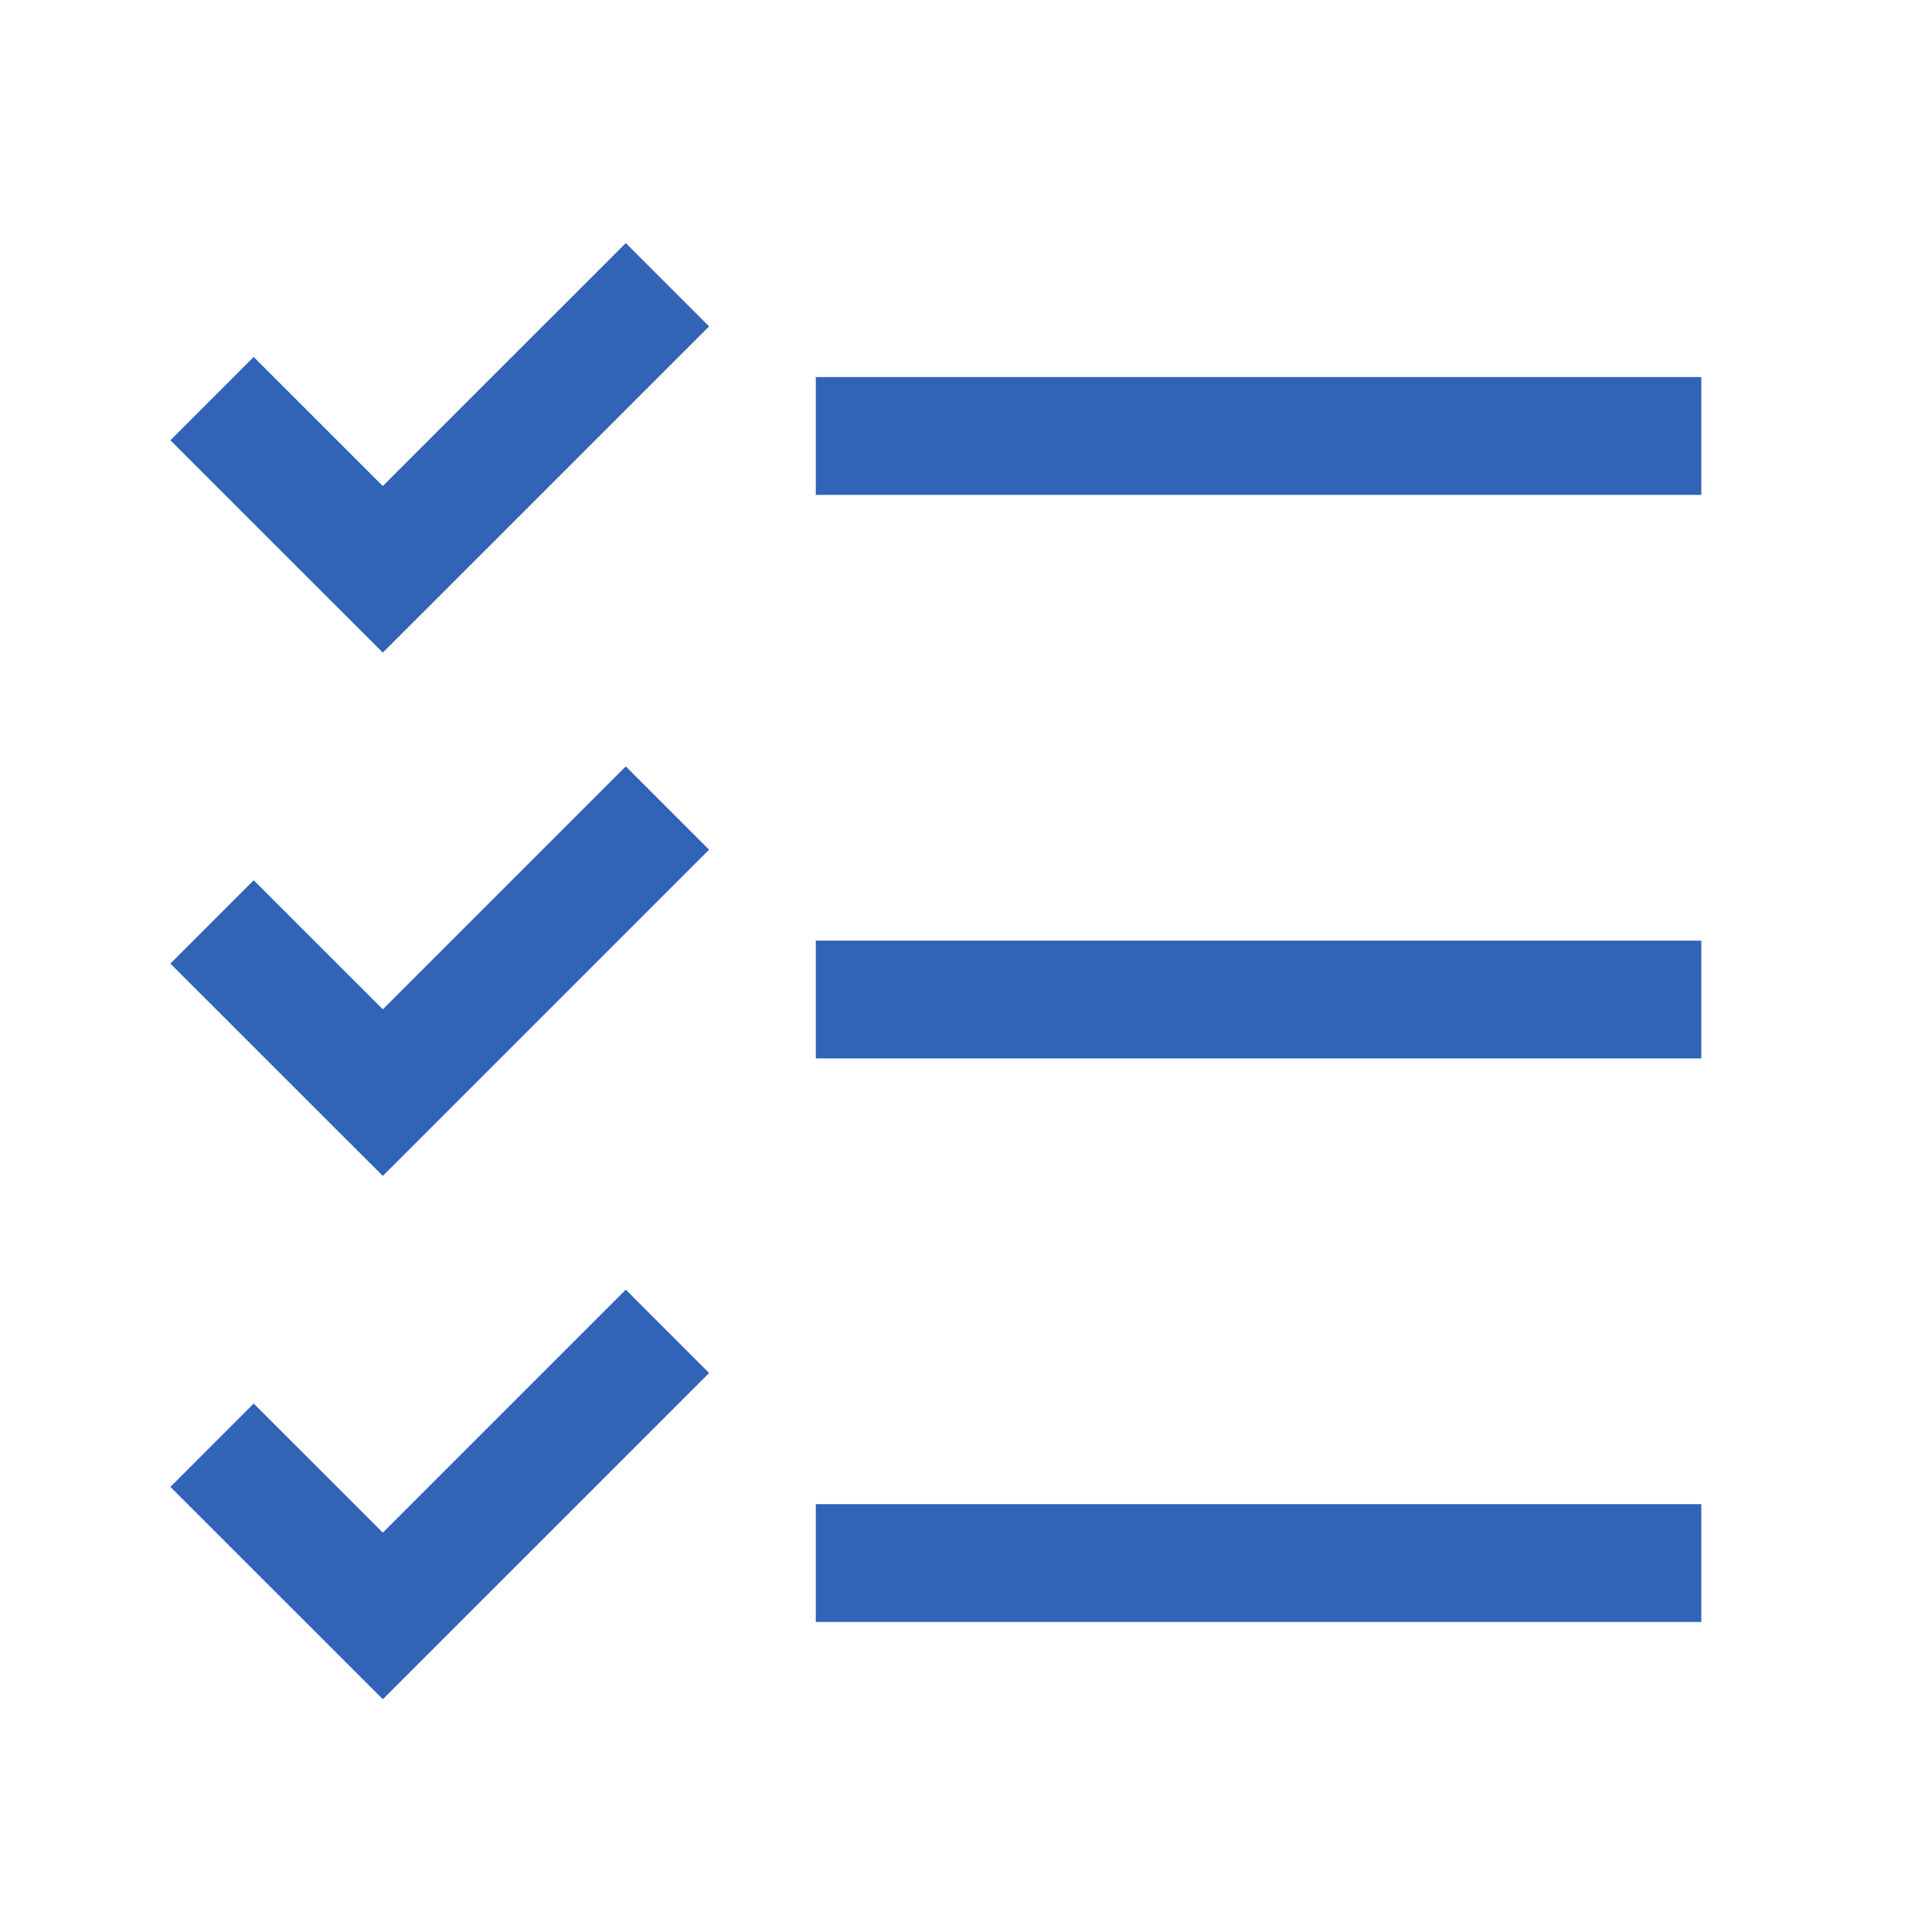 <svg width="82" height="81" viewBox="0 0 82 81" fill="none" xmlns="http://www.w3.org/2000/svg">
<path d="M28.328 12.084L16.248 24.162L9 16.917M28.328 34.292L16.248 46.37L9 39.125M28.328 56.501L16.248 68.579L9 61.334M34.625 42.419H72.208M34.625 18.502H72.208M34.625 66.335H72.208" stroke="#3163B7" stroke-width="5"/>
</svg>
